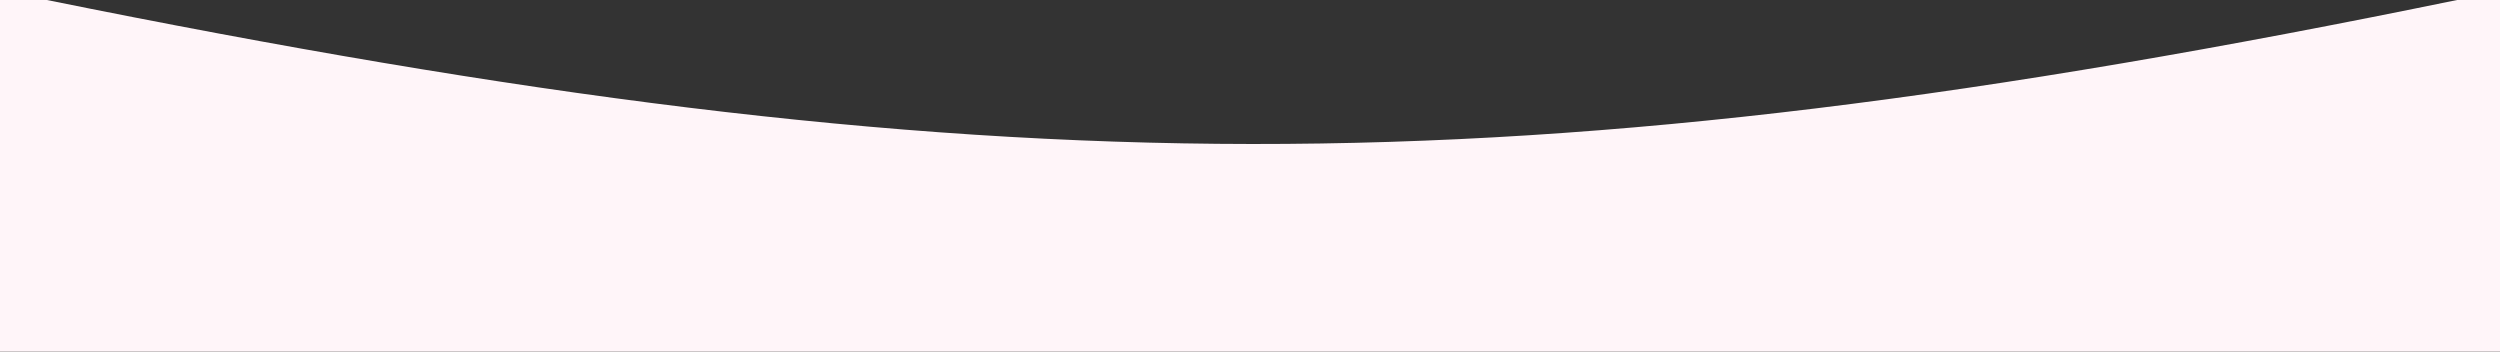 <?xml version="1.0" encoding="UTF-8"?> <svg xmlns="http://www.w3.org/2000/svg" width="640" height="90" viewBox="0 0 640 90" fill="none"><rect x="0" y="0" width="640" height="90" fill="#333333" stroke="none"/> <path fill-rule="evenodd" clip-rule="evenodd" d="M0 0H12C252.954 48.778 388.044 49.524 629 0H640V90H629H12H0V0Z" fill="#FFF5F9"></path> </svg> 